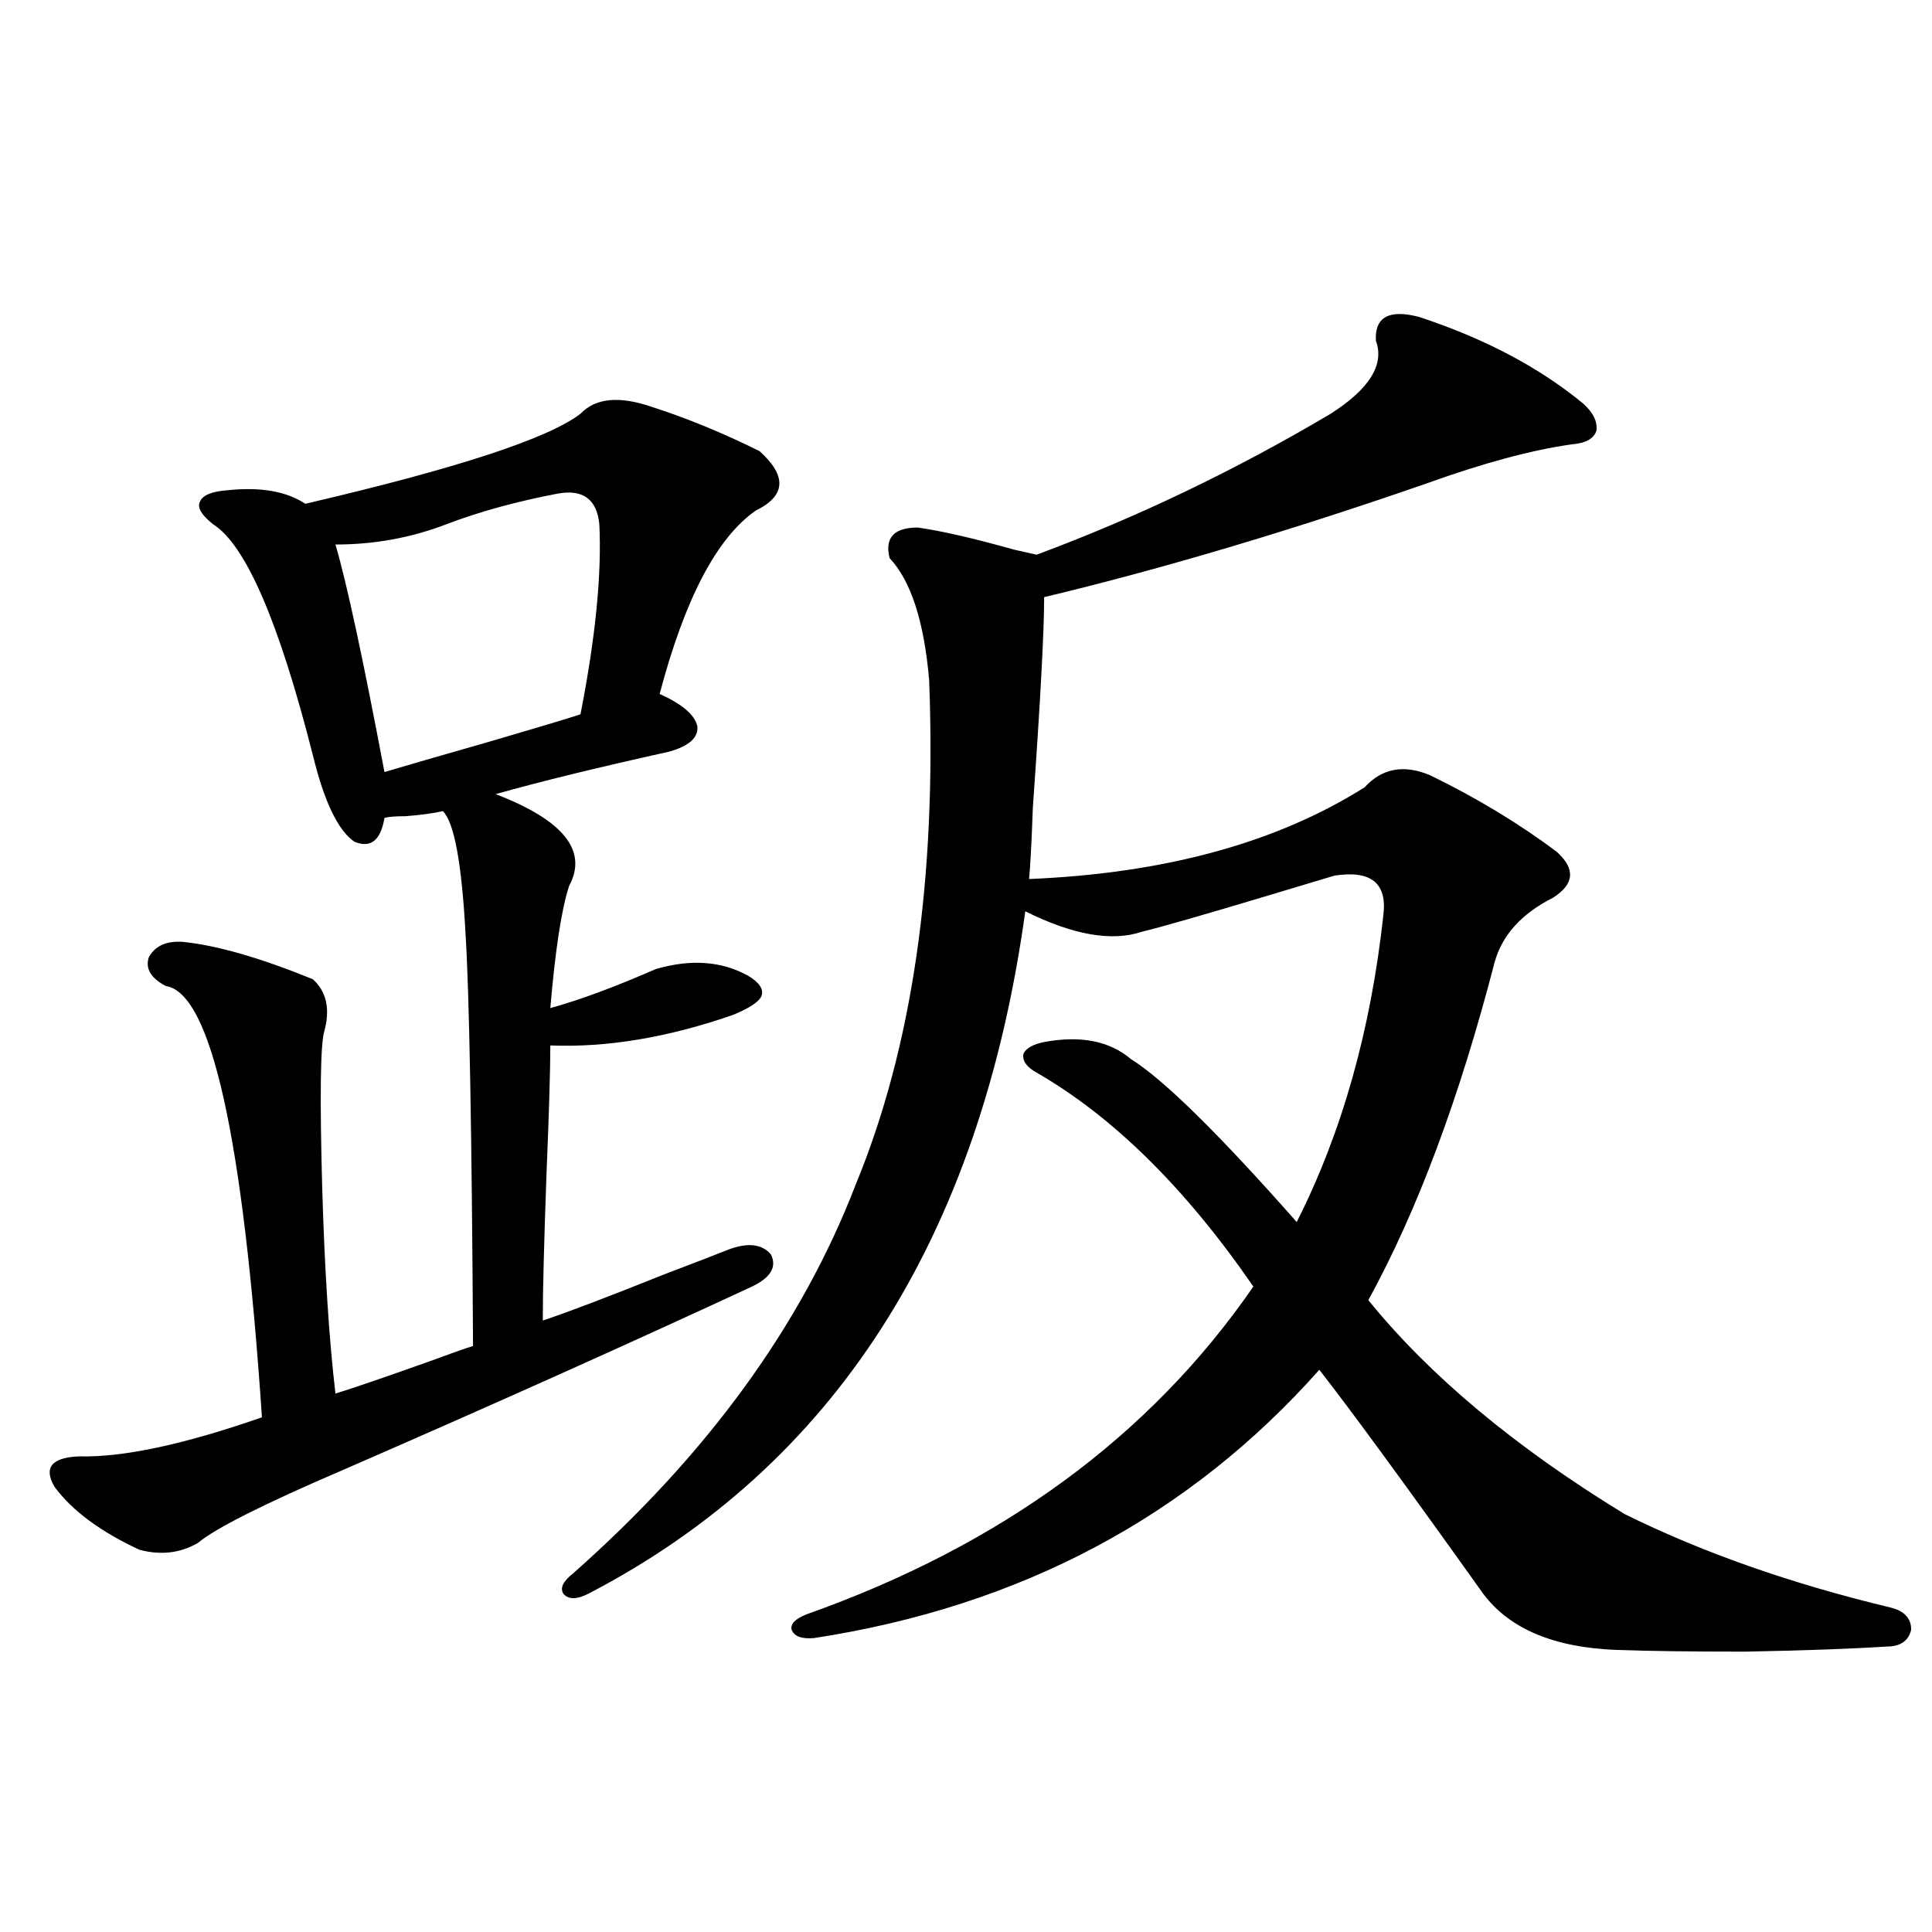 <?xml version="1.0" encoding="utf-8"?>
<!-- Generator: Adobe Illustrator 16.0.0, SVG Export Plug-In . SVG Version: 6.00 Build 0)  -->
<!DOCTYPE svg PUBLIC "-//W3C//DTD SVG 1.1//EN" "http://www.w3.org/Graphics/SVG/1.1/DTD/svg11.dtd">
<svg version="1.1" id="图层_1" xmlns="http://www.w3.org/2000/svg" xmlns:xlink="http://www.w3.org/1999/xlink" x="0px" y="0px"
	 width="1000px" height="1000px" viewBox="0 0 1000 1000" enable-background="new 0 0 1000 1000" xml:space="preserve">
<path d="M337.528,210.648c18.201,5.864,36.737,13.486,55.608,22.852c14.299,12.896,13.658,23.154-1.951,30.762
	c-20.167,14.063-36.752,45.703-49.755,94.922c11.707,5.273,18.201,10.85,19.512,16.699c0.641,5.864-4.237,10.259-14.634,13.184
	c-37.072,8.213-66.995,15.532-89.754,21.973c35.121,13.486,47.804,29.307,38.048,47.461c-3.902,11.729-7.164,32.822-9.756,63.281
	c14.954-4.092,33.17-10.835,54.633-20.215c18.201-5.273,34.146-4.092,47.804,3.516c5.854,3.516,8.125,7.031,6.829,10.547
	c-1.311,2.939-6.188,6.152-14.634,9.668c-33.825,11.729-65.364,17.002-94.632,15.82c0,12.305-0.655,34.277-1.951,65.918
	c-1.311,35.747-1.951,61.235-1.951,76.465c12.348-4.092,33.17-12.002,62.438-23.73c16.905-6.44,28.292-10.835,34.146-13.184
	c9.756-3.516,16.905-2.637,21.463,2.637c3.247,6.455,0,12.017-9.756,16.699c-64.389,29.883-134.966,61.523-211.702,94.922
	c-40.975,17.578-66.02,30.186-75.12,37.793c-9.116,5.273-19.192,6.455-30.243,3.516c-20.167-9.365-34.801-20.215-43.901-32.52
	c-5.854-9.956-1.631-15.229,12.683-15.82c22.758,0.591,54.297-6.152,94.632-20.215c-9.756-145.308-26.341-219.727-49.755-223.242
	c-7.805-4.092-10.731-9.077-8.78-14.941c3.247-5.85,9.1-8.486,17.561-7.91c17.561,1.758,39.999,8.213,67.315,19.336
	c7.149,6.455,9.1,15.532,5.854,27.246c-1.951,7.031-2.287,34.277-0.976,81.738c1.295,42.778,3.567,77.935,6.829,105.469
	c7.805-2.334,24.054-7.91,48.779-16.699c11.051-4.092,18.536-6.729,22.438-7.91c-0.655-111.909-1.951-183.101-3.902-213.574
	c-1.951-36.323-5.853-57.417-11.707-63.281c-5.213,1.182-11.707,2.061-19.512,2.637c-5.213,0-8.78,0.303-10.731,0.879
	c-1.951,11.729-7.165,15.82-15.609,12.305c-8.46-5.85-15.609-20.791-21.463-44.824c-17.561-69.131-34.801-108.984-51.706-119.531
	c-5.854-4.683-8.14-8.486-6.829-11.426c1.295-3.516,6.173-5.562,14.634-6.152c16.905-1.758,30.243,0.591,39.999,7.031
	c78.046-18.154,125.515-33.687,142.435-46.582C308.261,205.966,320.608,204.799,337.528,210.648z M288.749,255.473
	c-21.463,4.106-40.654,9.38-57.559,15.82c-18.216,7.031-37.408,10.547-57.56,10.547c5.854,19.927,14.298,59.189,25.365,117.773
	c9.756-2.925,27.957-8.198,54.632-15.82c24.055-7.031,39.664-11.714,46.828-14.063c7.805-39.839,11.052-72.646,9.756-98.438
	C308.901,258.412,301.752,253.139,288.749,255.473z M712.153,176.371c-0.655-12.305,6.829-16.396,22.438-12.305
	c33.811,11.138,62.103,26.079,84.876,44.824c5.198,4.697,7.47,9.38,6.829,14.063c-1.311,4.106-5.533,6.455-12.683,7.031
	c-20.822,2.939-45.853,9.668-75.12,20.215c-70.897,24.609-136.917,44.248-198.044,58.887c0,17.578-1.951,53.916-5.854,108.984
	c-0.655,18.169-1.311,30.474-1.951,36.914c70.242-2.925,128.122-18.745,173.654-47.461c9.101-9.956,20.487-12.002,34.146-6.152
	c24.055,11.729,45.853,24.912,65.364,39.551c9.756,8.789,9.101,16.699-1.951,23.73c-16.265,8.213-26.341,19.336-30.243,33.398
	c-18.216,70.313-39.999,128.623-65.364,174.902c31.859,39.263,76.096,76.177,132.68,110.742
	c40.319,19.927,86.172,36.035,137.558,48.34c7.149,1.758,10.731,5.563,10.731,11.426c-1.311,5.851-5.533,8.789-12.683,8.789
	c-18.216,1.168-42.605,2.047-73.169,2.637c-27.972,0-50.09-0.302-66.34-0.879c-32.529-1.181-55.608-10.849-69.267-29.004
	c-39.679-55.659-67.971-94.331-84.876-116.016c-67.65,76.177-154.798,122.457-261.457,138.867
	c-6.509,0.577-10.411-0.879-11.707-4.395c-0.655-2.938,1.951-5.575,7.805-7.91c100.806-35.732,177.877-92.285,231.214-169.629
	c-35.121-50.977-72.528-87.891-112.192-110.742c-5.213-2.925-7.484-6.152-6.829-9.668c1.296-2.925,4.878-4.971,10.731-6.152
	c18.856-3.516,33.811-0.576,44.877,8.789c16.905,10.547,45.518,38.672,85.852,84.375c23.414-46.279,38.368-99.316,44.877-159.082
	c1.951-16.396-6.509-23.14-25.365-20.215c-5.854,1.758-16.585,4.985-32.194,9.668c-35.121,10.547-57.56,17.002-67.315,19.336
	c-15.609,5.273-35.776,1.758-60.486-10.547c-23.414,169.341-98.869,287.114-226.336,353.32c-5.854,2.926-10.091,2.926-12.683,0
	c-1.951-2.925-0.335-6.44,4.878-10.547c69.587-61.523,118.366-128.608,146.338-201.27c29.268-70.889,41.95-157.9,38.048-261.035
	c-2.606-30.459-9.436-51.553-20.487-63.281c-2.606-10.547,2.271-15.82,14.634-15.82c12.348,1.758,28.933,5.576,49.755,11.426
	c5.198,1.182,9.101,2.061,11.707,2.637c52.026-19.336,102.757-43.643,152.191-72.949
	C708.892,201.283,716.696,188.676,712.153,176.371z"/>
</svg>
